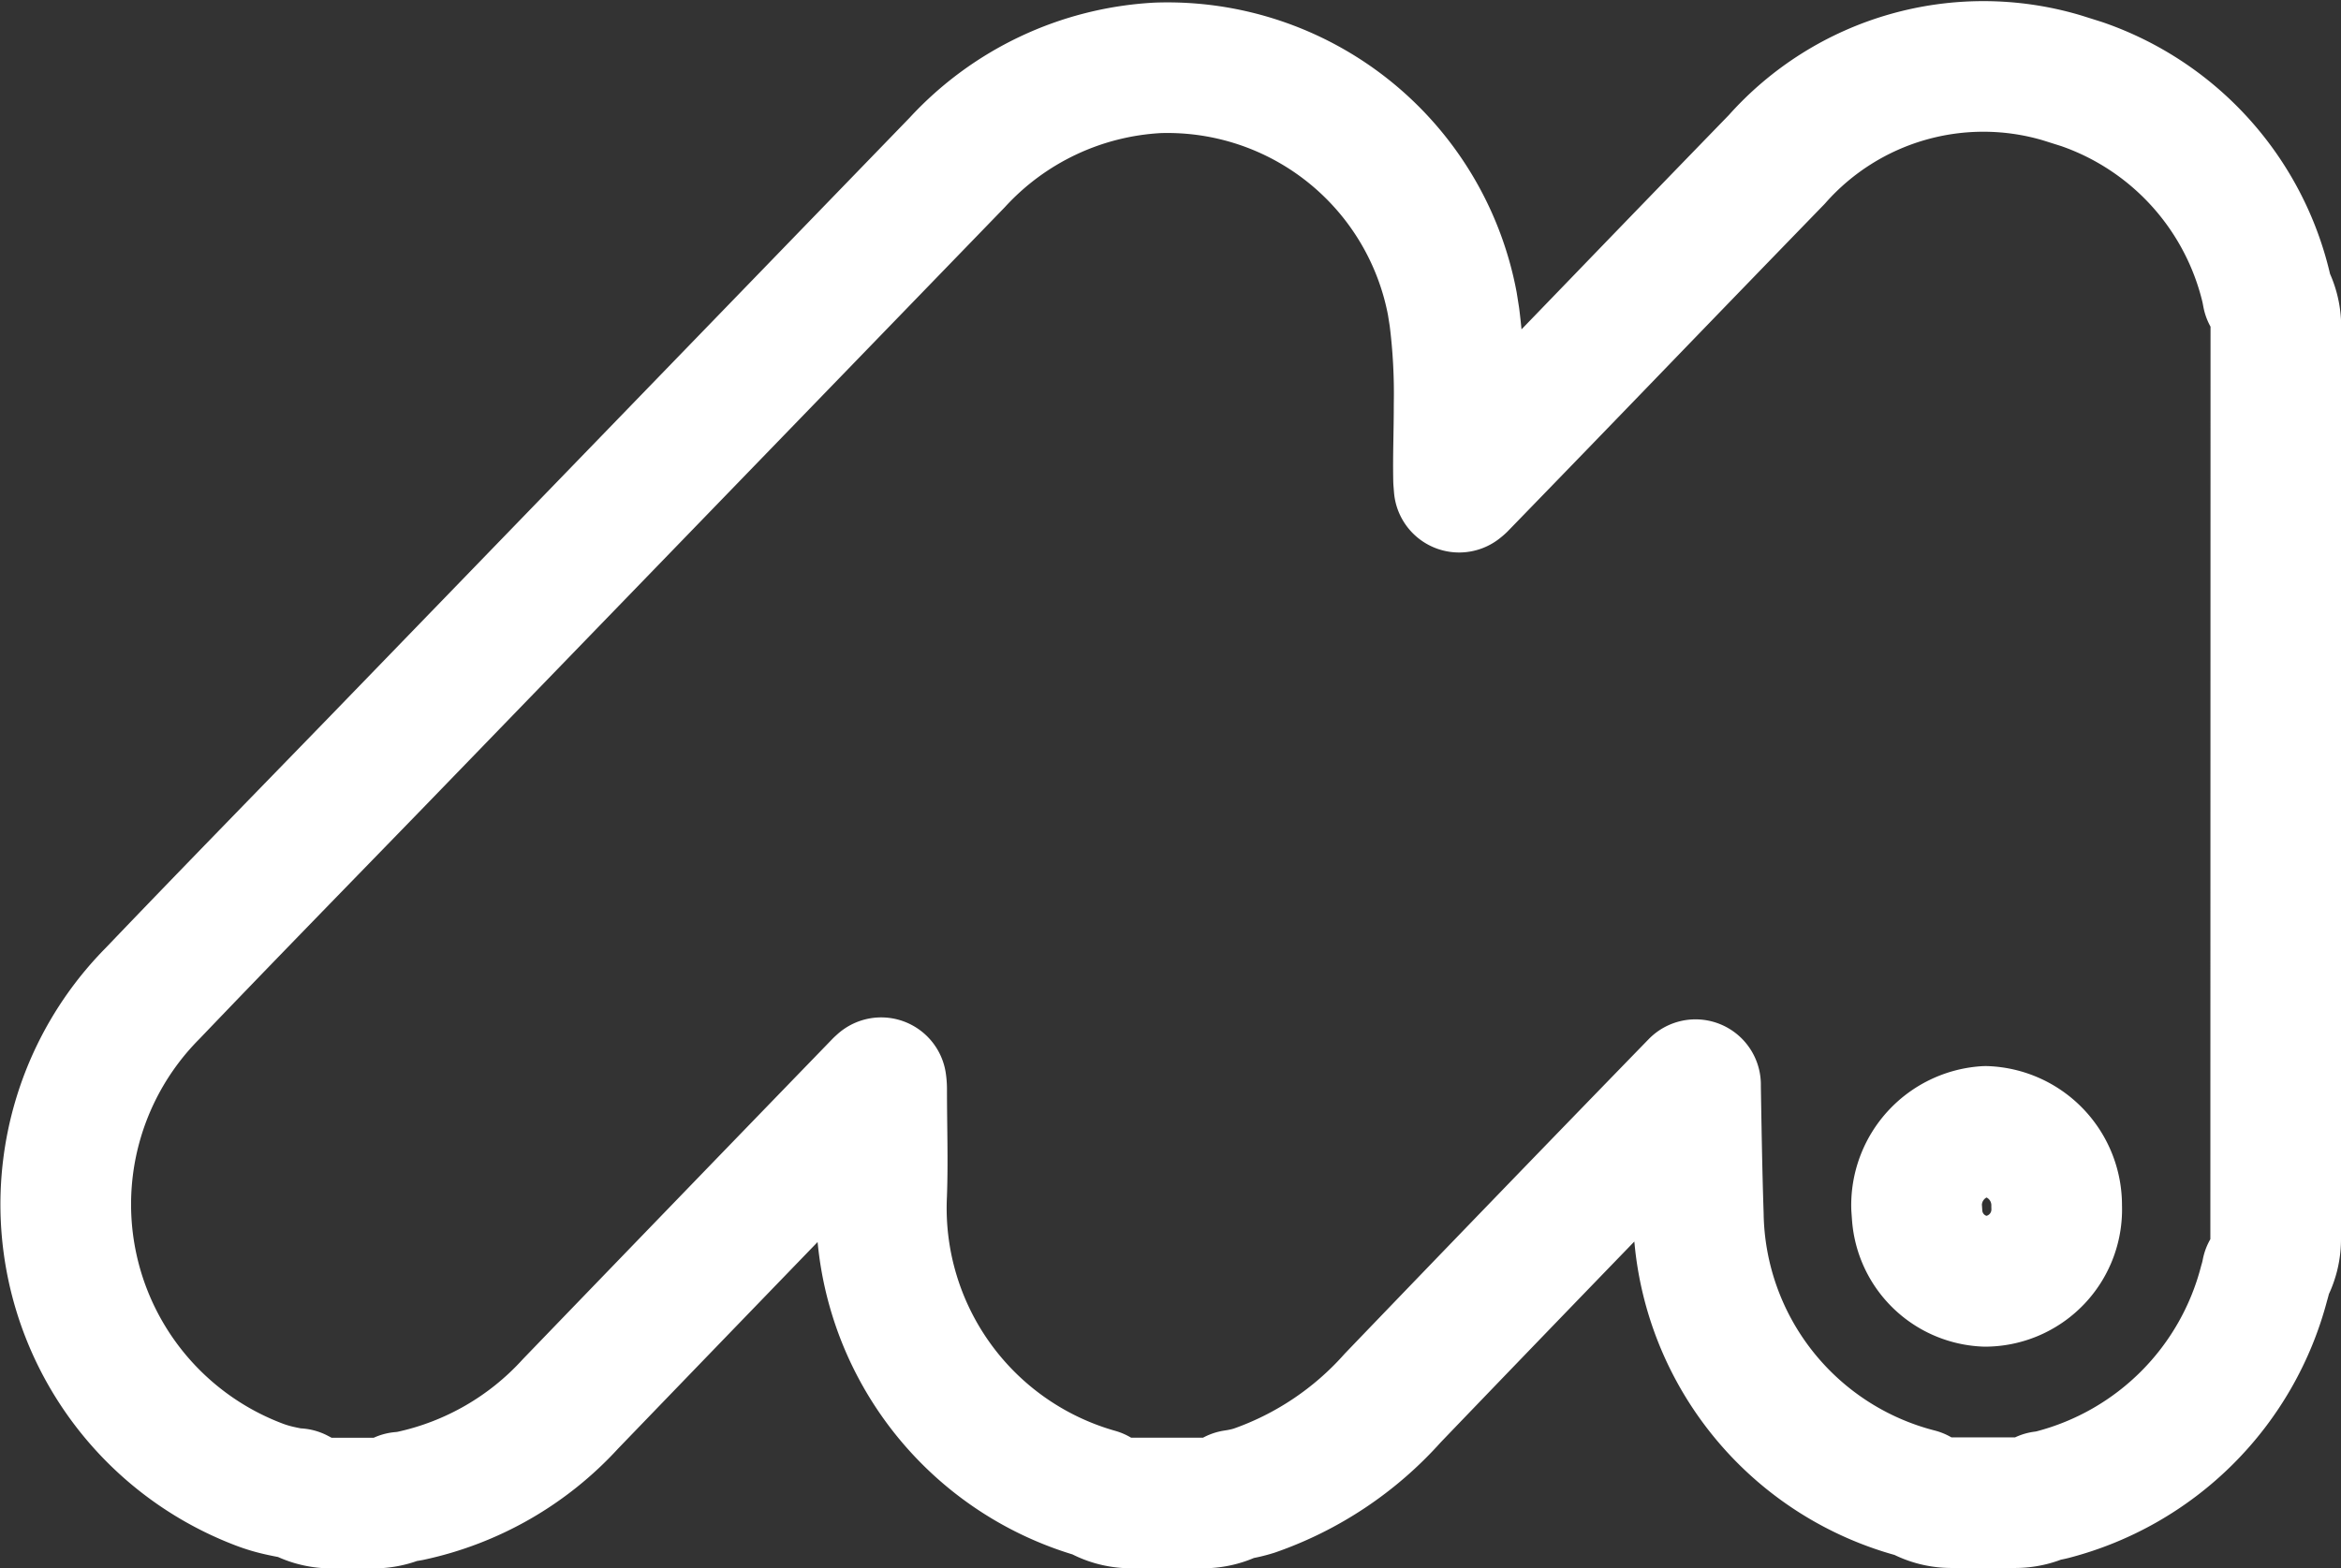 <svg xmlns="http://www.w3.org/2000/svg" width="39.42" height="26.417" viewBox="0 0 39.42 26.417"><rect x="0" y="0" width="39.42" height="26.417" fill="#333333" stroke="none"/><g id="Group_187" data-name="Group 187" transform="translate(-42.78 -28.782)"><path id="Caminho_3" data-name="Caminho 3" d="M76.217,47.839a1.247,1.247,0,0,0-1.164,1.274l.01.14a1.2,1.2,0,0,0,1.149,1.112h.011A1.211,1.211,0,0,0,77.412,49.1,1.245,1.245,0,0,0,76.217,47.839ZM81.1,49.654a1.1,1.1,0,0,1-.147.55,1.751,1.751,0,0,1-.047.191h0a4.974,4.974,0,0,1-3.563,3.563h0a1.311,1.311,0,0,1-.162.03,1.092,1.092,0,0,1-.47.105v0H75.635a1.1,1.1,0,0,1-.55-.15,4.932,4.932,0,0,1-3.707-4.7c-.024-.722-.035-1.444-.047-2.153h0c0-.014,0-.027,0-.038l0,0q-2.559,2.633-5.1,5.279A5.591,5.591,0,0,1,63.9,53.89h0a2.078,2.078,0,0,1-.282.067l-.057.009a1.1,1.1,0,0,1-.521.132H61.823a1.1,1.1,0,0,1-.562-.156,5,5,0,0,1-3.635-5.04c.021-.577,0-1.125,0-1.772h0a.753.753,0,0,0-.008-.111l-.031.028q-2.6,2.685-5.2,5.381a5.1,5.1,0,0,1-2.7,1.551,1.455,1.455,0,0,1-.157.021,1.1,1.1,0,0,1-.453.1h-.717a1.1,1.1,0,0,1-.571-.16c.047.029.07.023-.058,0-.04-.008-.153-.029-.24-.049a2.5,2.5,0,0,1-.374-.114,5.048,5.048,0,0,1-1.766-8.264h0c1.259-1.317,2.539-2.626,3.8-3.926l9.748-10.069h0a4.947,4.947,0,0,1,3.375-1.593h0a4.881,4.881,0,0,1,4.961,3.969l.036.227a10.3,10.3,0,0,1,.079,1.47c0,.484-.018.863-.009,1.284l.009.113a.439.439,0,0,0,.037-.031h0q1.327-1.367,2.651-2.739T72.7,31.467A4.646,4.646,0,0,1,77.5,30.093l.333.105a4.8,4.8,0,0,1,3.112,3.451l.019.1a1.1,1.1,0,0,1,.139.533Z" fill="none" stroke="#fff" stroke-linejoin="round" stroke-width="2.2"></path></g></svg>